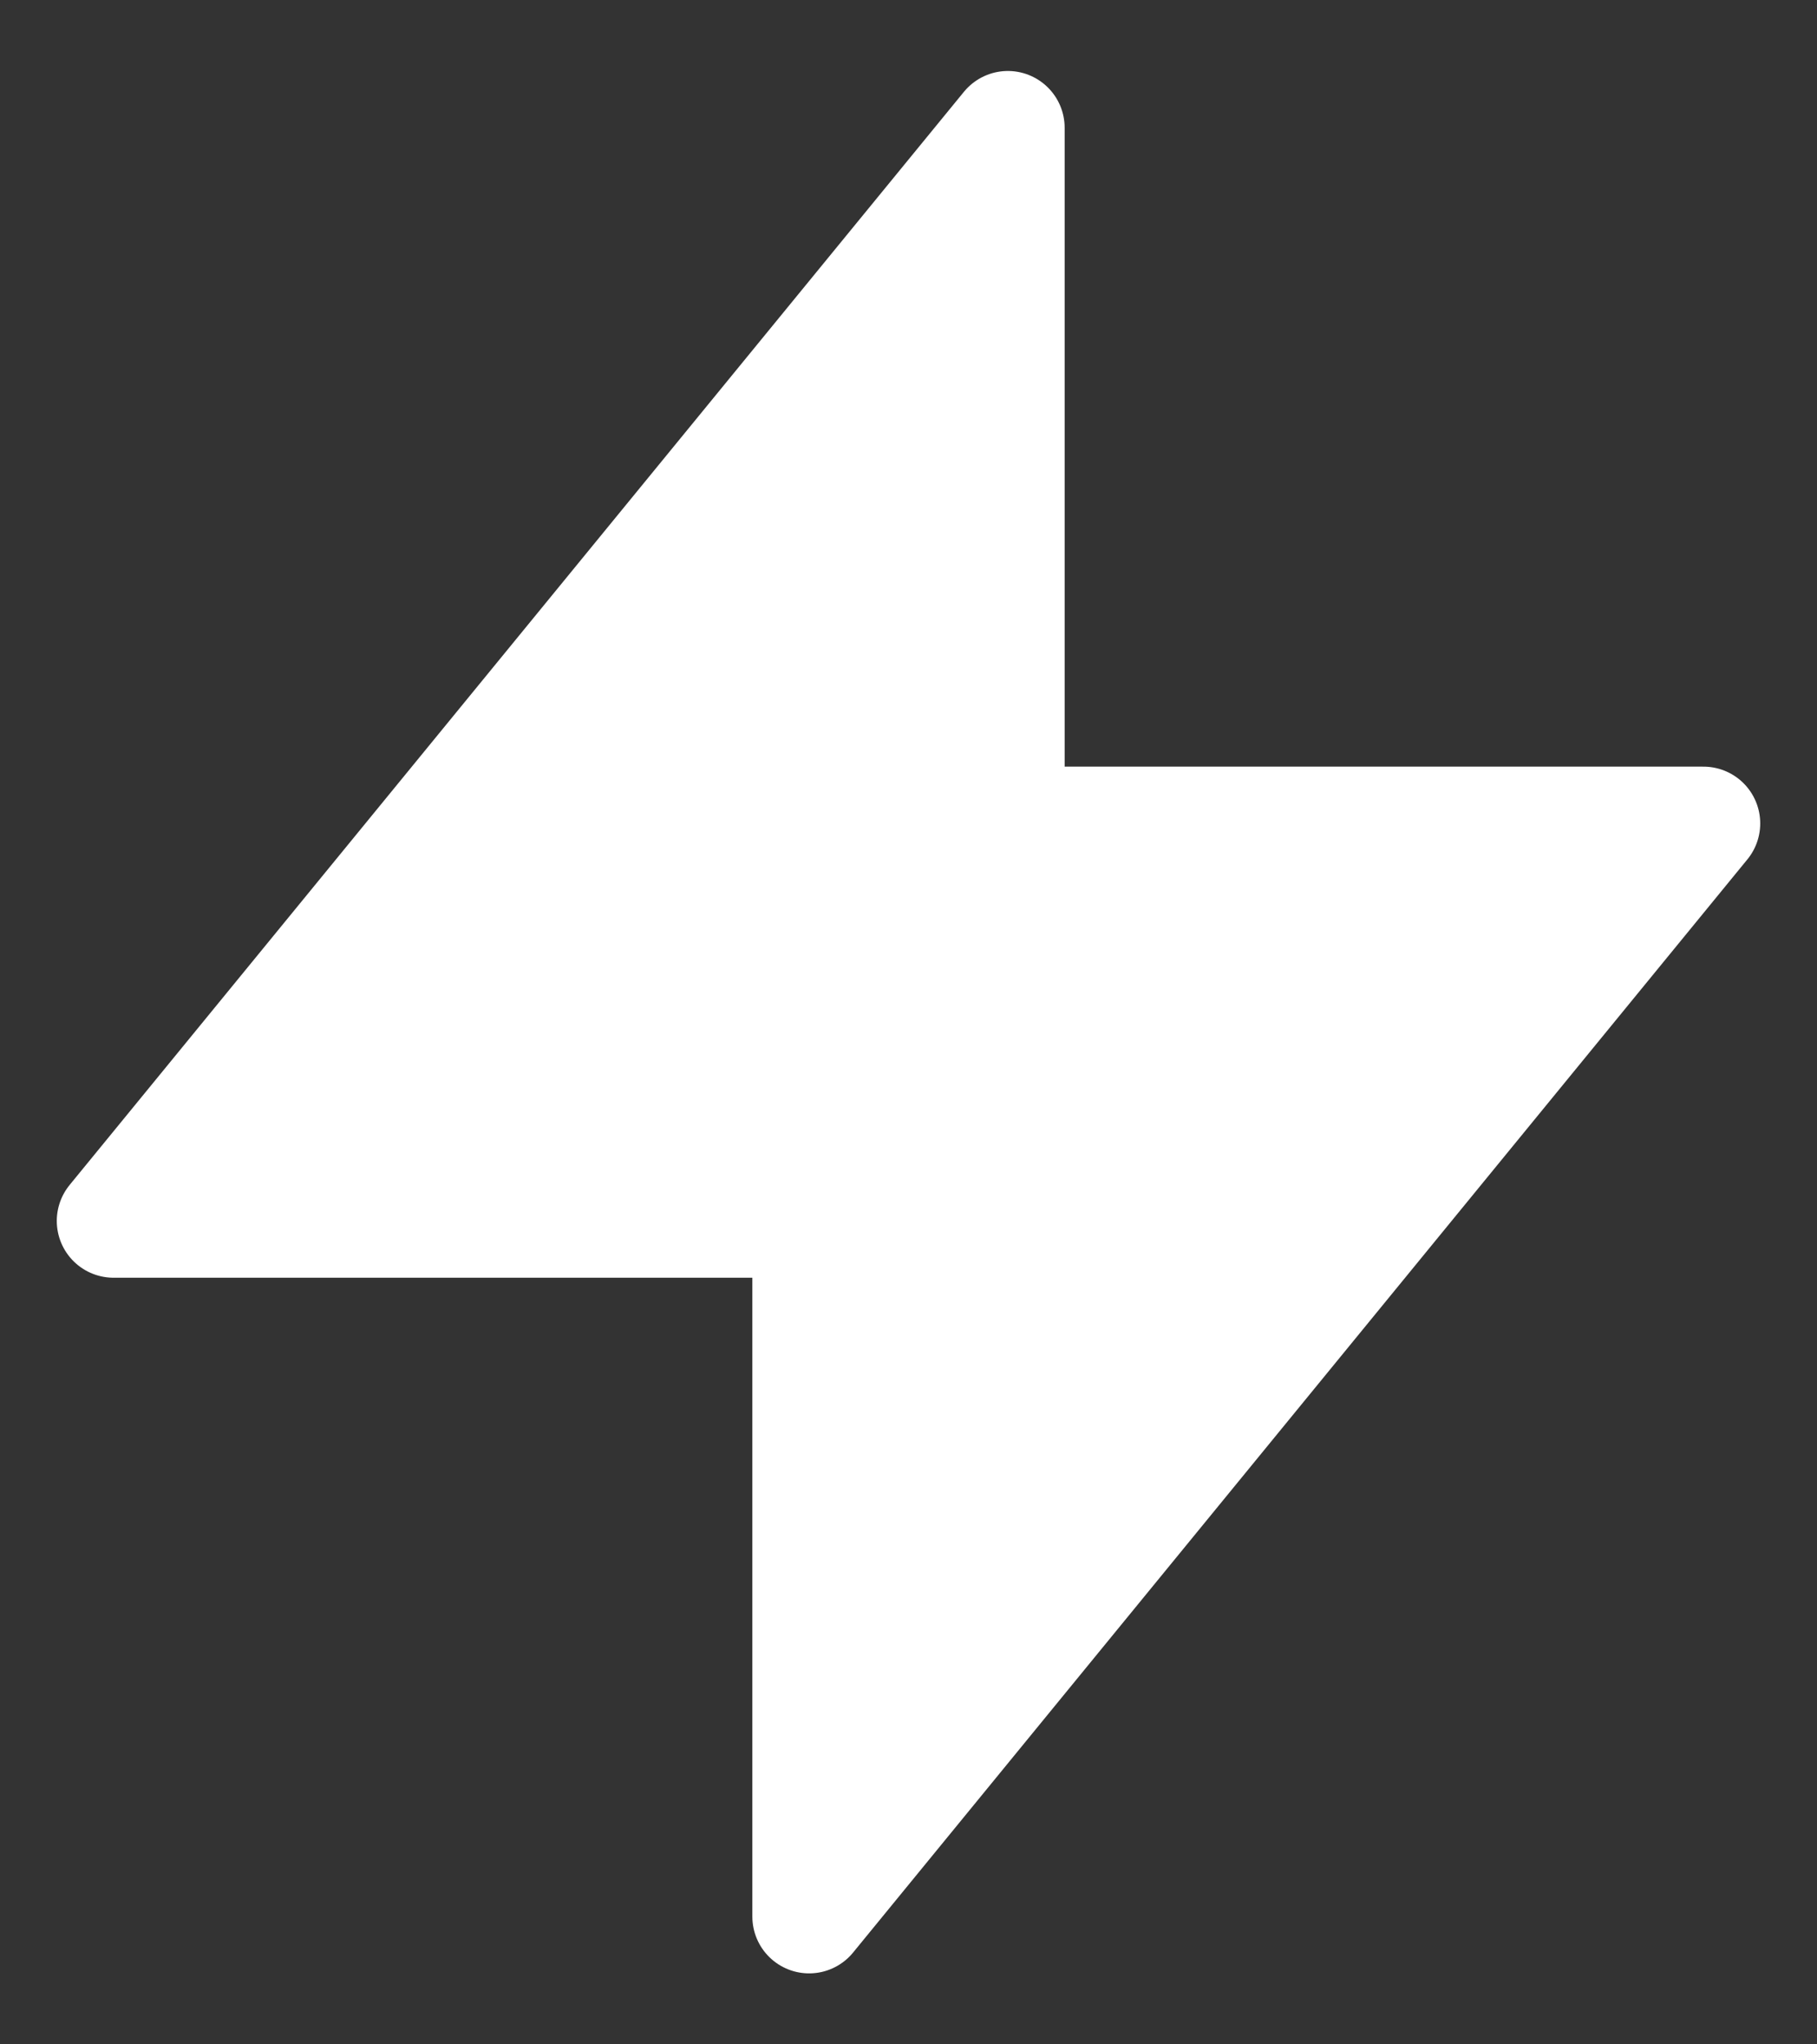 <svg width="16" height="18" viewBox="0 0 16 18" fill="none" xmlns="http://www.w3.org/2000/svg">
<rect x="0" y="0" width="16" height="18" fill="#333333" stroke="none"/>
<path d="M8.875 7.25V1.125L1 10.75H7.125L7.125 16.875L15 7.25L8.875 7.25Z" fill="white" stroke="white" stroke-linecap="round" stroke-linejoin="round"/>
</svg>
